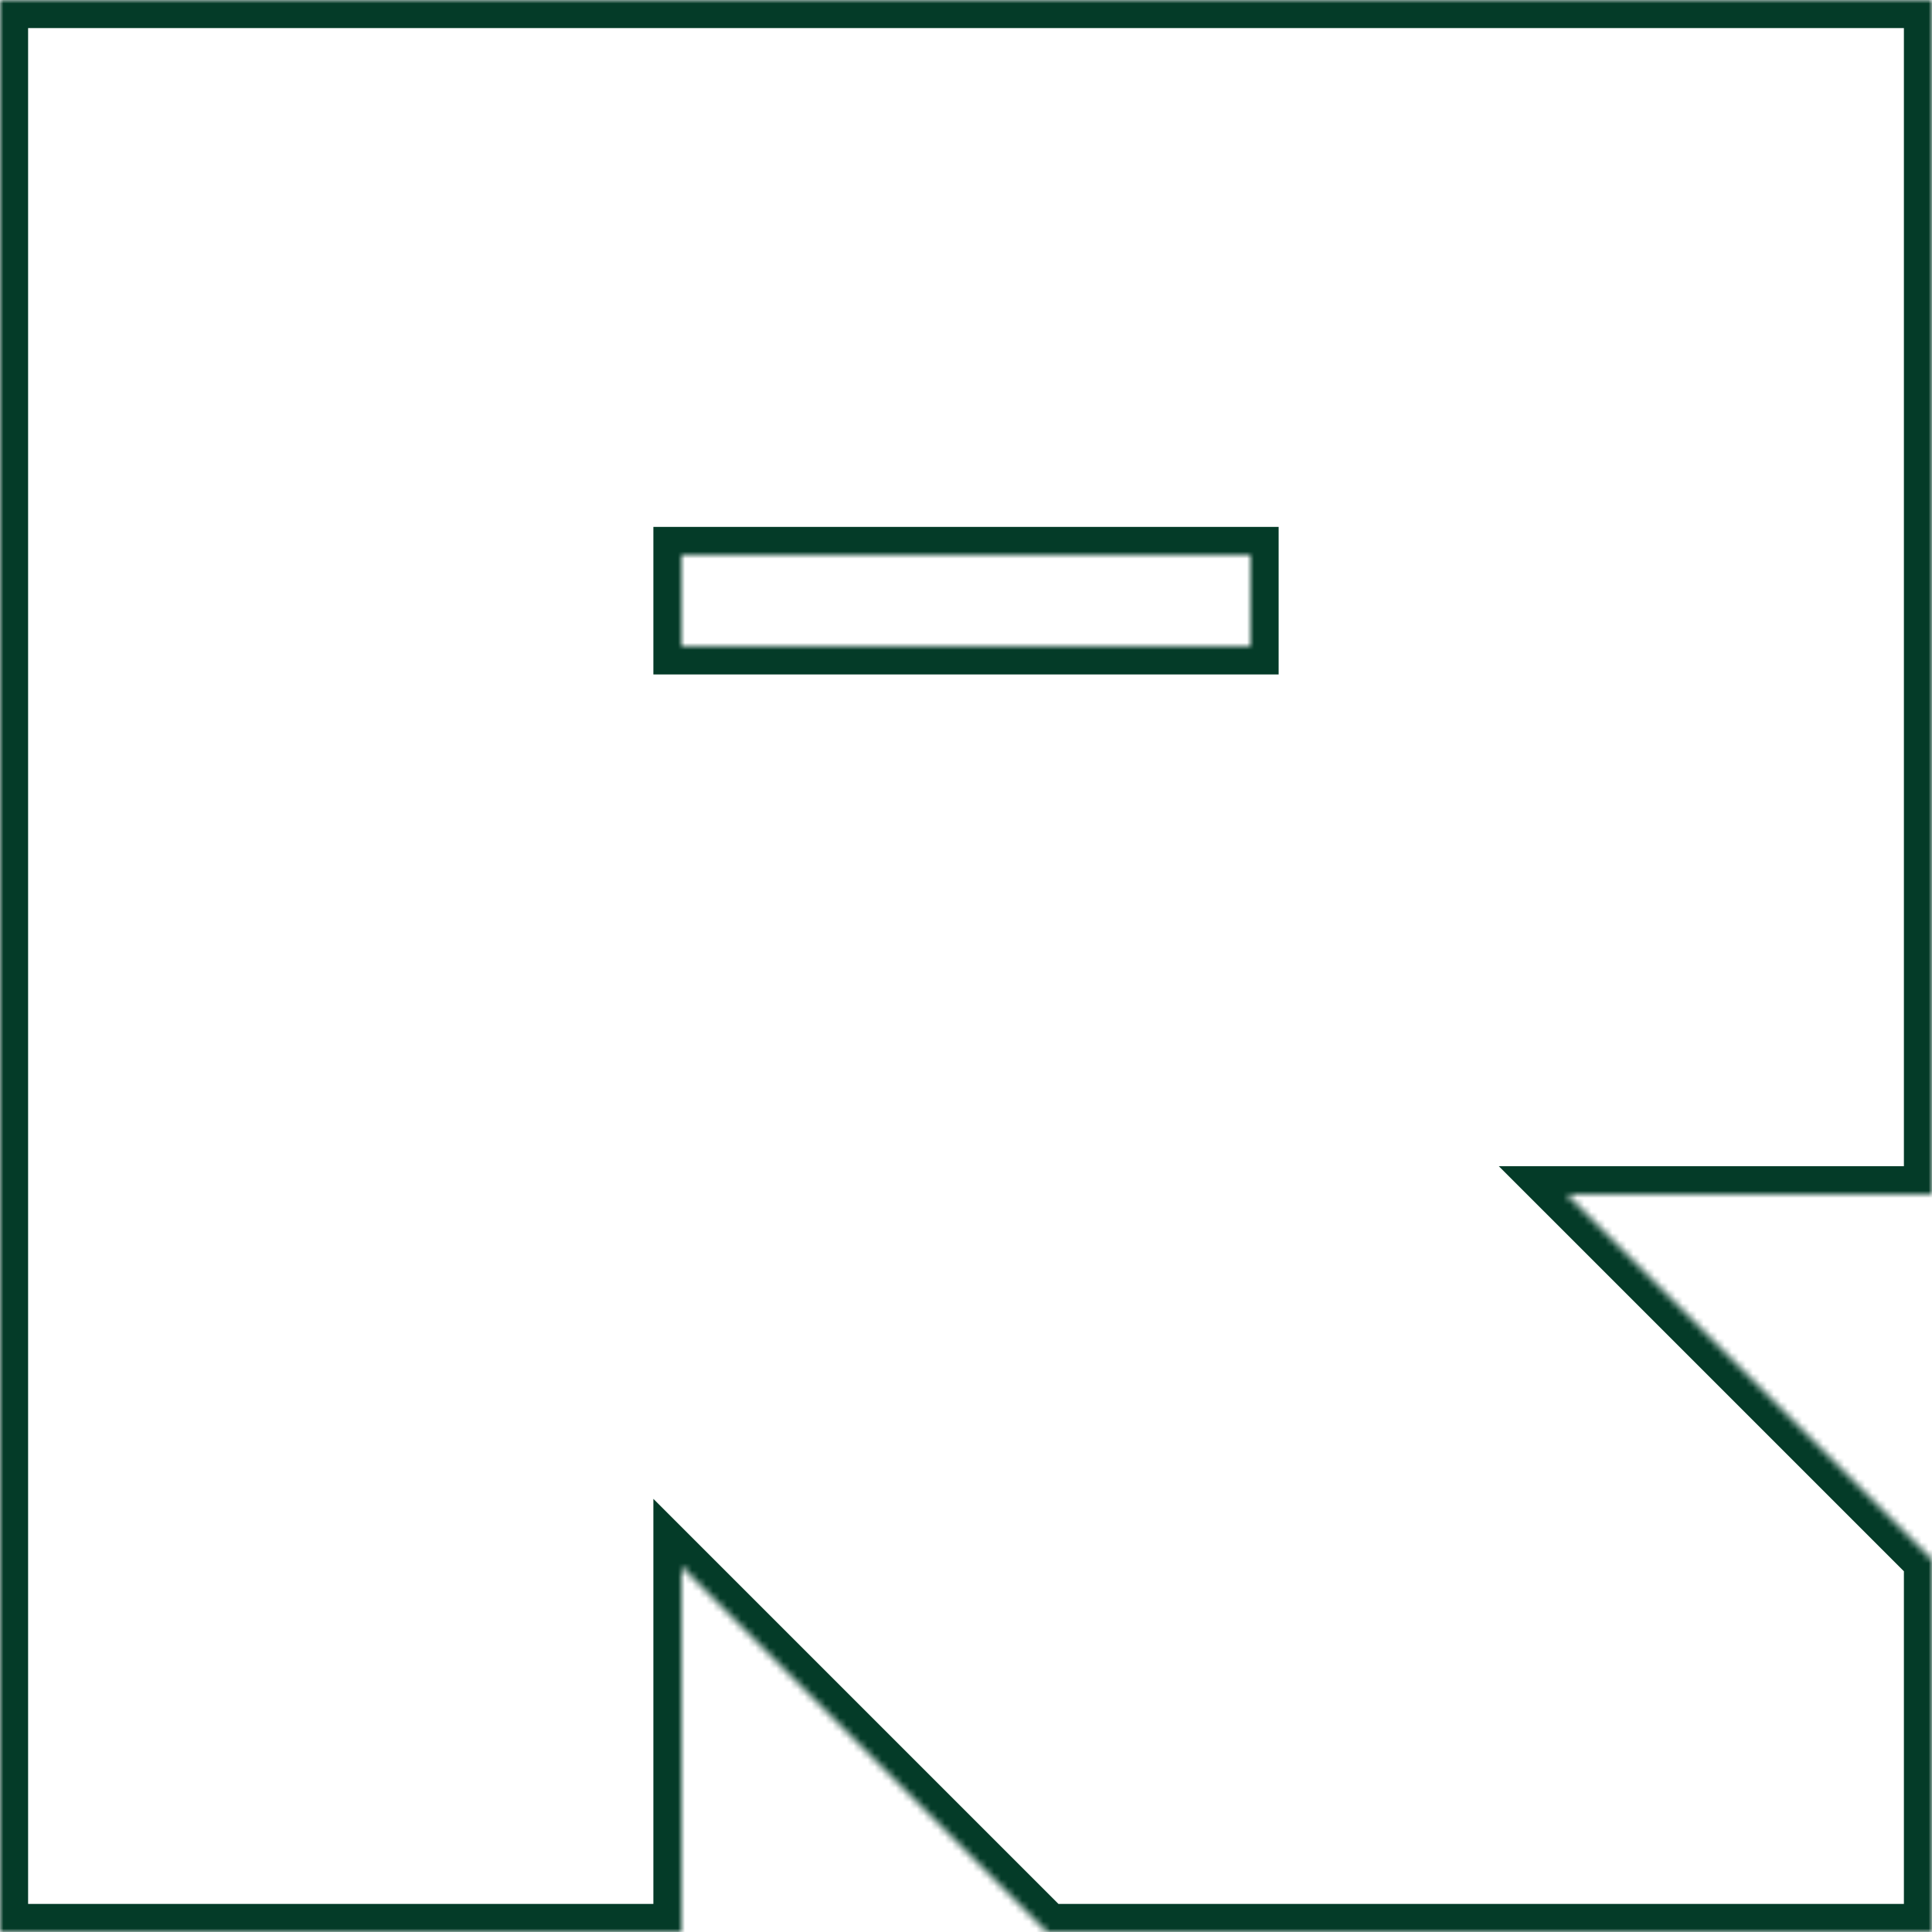 <?xml version="1.0" encoding="UTF-8"?> <svg xmlns="http://www.w3.org/2000/svg" width="275" height="275" viewBox="0 0 275 275" fill="none"> <g clip-path="url(#clip0_148_1047)"> <mask id="path-1-inside-1_148_1047" fill="white"> <path fill-rule="evenodd" clip-rule="evenodd" d="M275 0H0V275H97V223L149 275H275V222L223 170H275V0ZM178 92V79H97V92H178Z"></path> </mask> <path d="M0 0V-4H-4V0H0ZM275 0H279V-4H275V0ZM0 275H-4V279H0V275ZM97 275V279H101V275H97ZM97 223L99.828 220.172L93 213.343V223H97ZM149 275L146.172 277.828L147.343 279H149V275ZM275 275V279H279V275H275ZM275 222H279V220.343L277.828 219.172L275 222ZM223 170V166H213.343L220.172 172.828L223 170ZM275 170V174H279V170H275ZM178 79H182V75H178V79ZM178 92V96H182V92H178ZM97 79V75H93V79H97ZM97 92H93V96H97V92ZM0 4H275V-4H0V4ZM4 275V0H-4V275H4ZM97 271H0V279H97V271ZM93 223V275H101V223H93ZM151.828 272.172L99.828 220.172L94.172 225.828L146.172 277.828L151.828 272.172ZM275 271H149V279H275V271ZM271 222V275H279V222H271ZM220.172 172.828L272.172 224.828L277.828 219.172L225.828 167.172L220.172 172.828ZM275 166H223V174H275V166ZM271 0V170H279V0H271ZM174 79V92H182V79H174ZM97 83H178V75H97V83ZM101 92V79H93V92H101ZM178 88H97V96H178V88Z" fill="#043B28" mask="url(#path-1-inside-1_148_1047)"></path> </g> <defs> <clipPath id="clip0_148_1047"> <rect width="275" height="275" fill="white"></rect> </clipPath> </defs> </svg> 